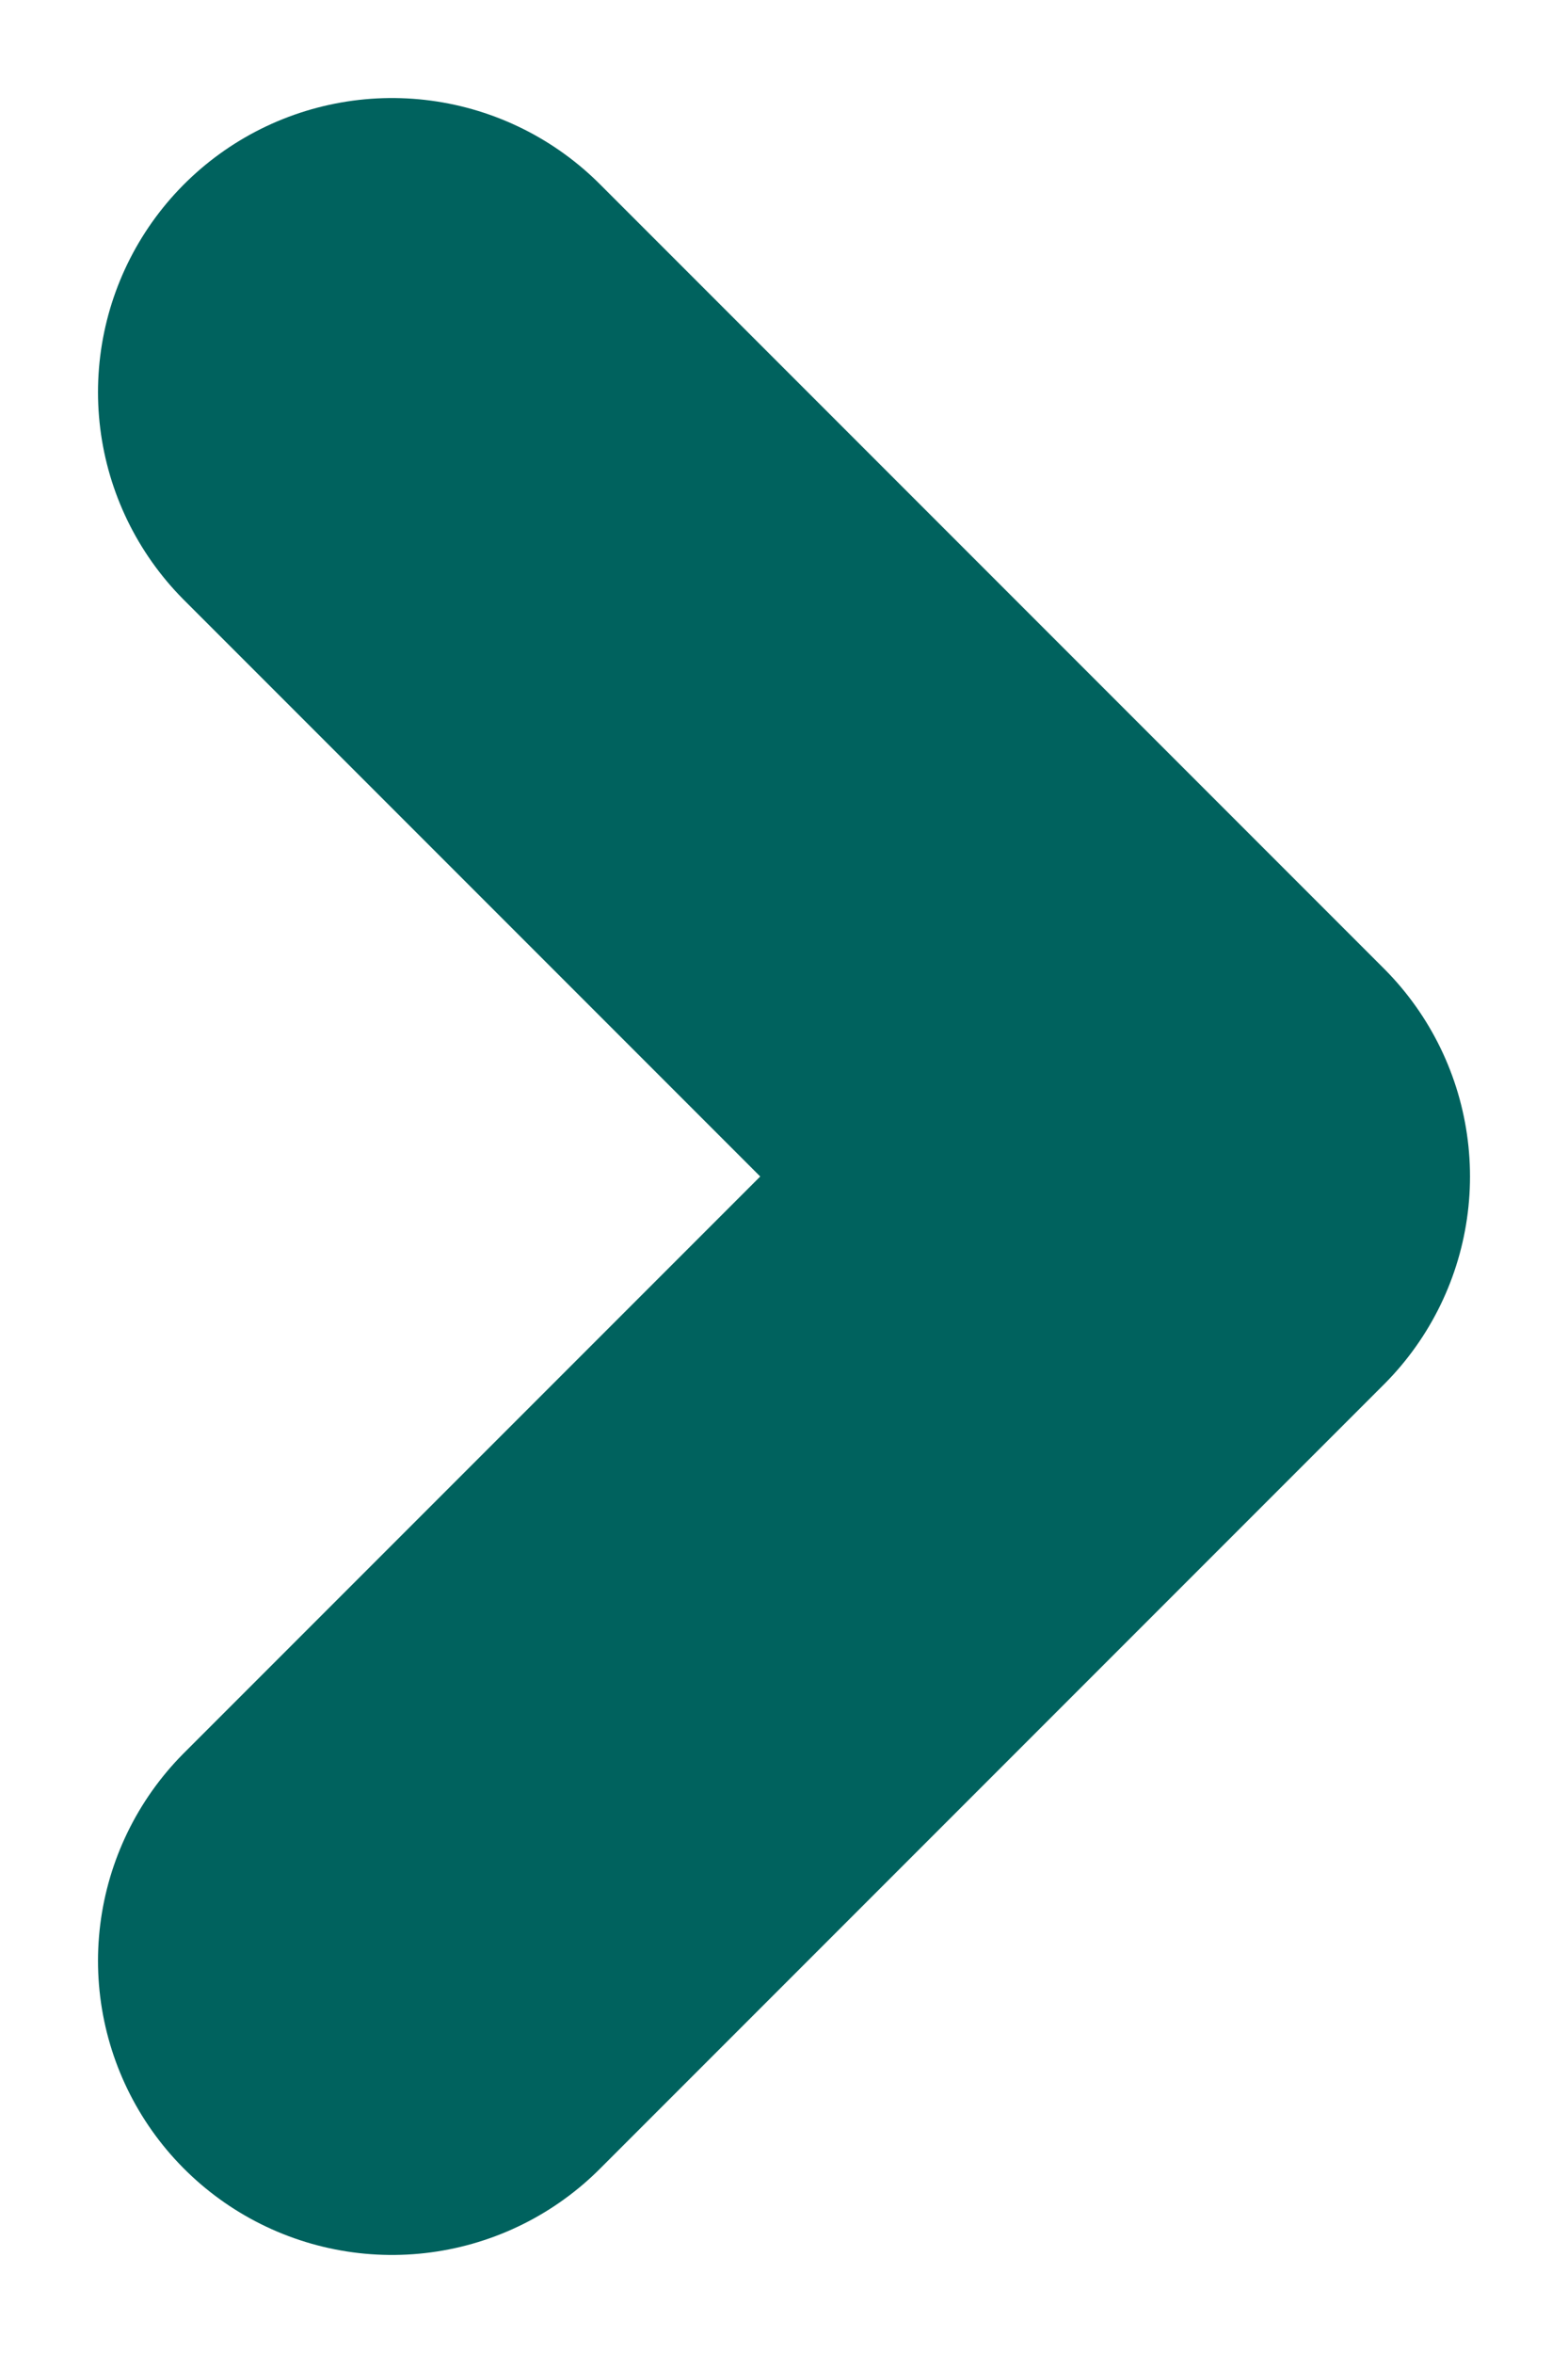<svg width="4" height="6" viewBox="0 0 4 6" fill="none" xmlns="http://www.w3.org/2000/svg">
<path d="M1 5L3 3L1 1" stroke="#00625E" stroke-width="1.5" stroke-linecap="round" stroke-linejoin="round"/>
</svg>
